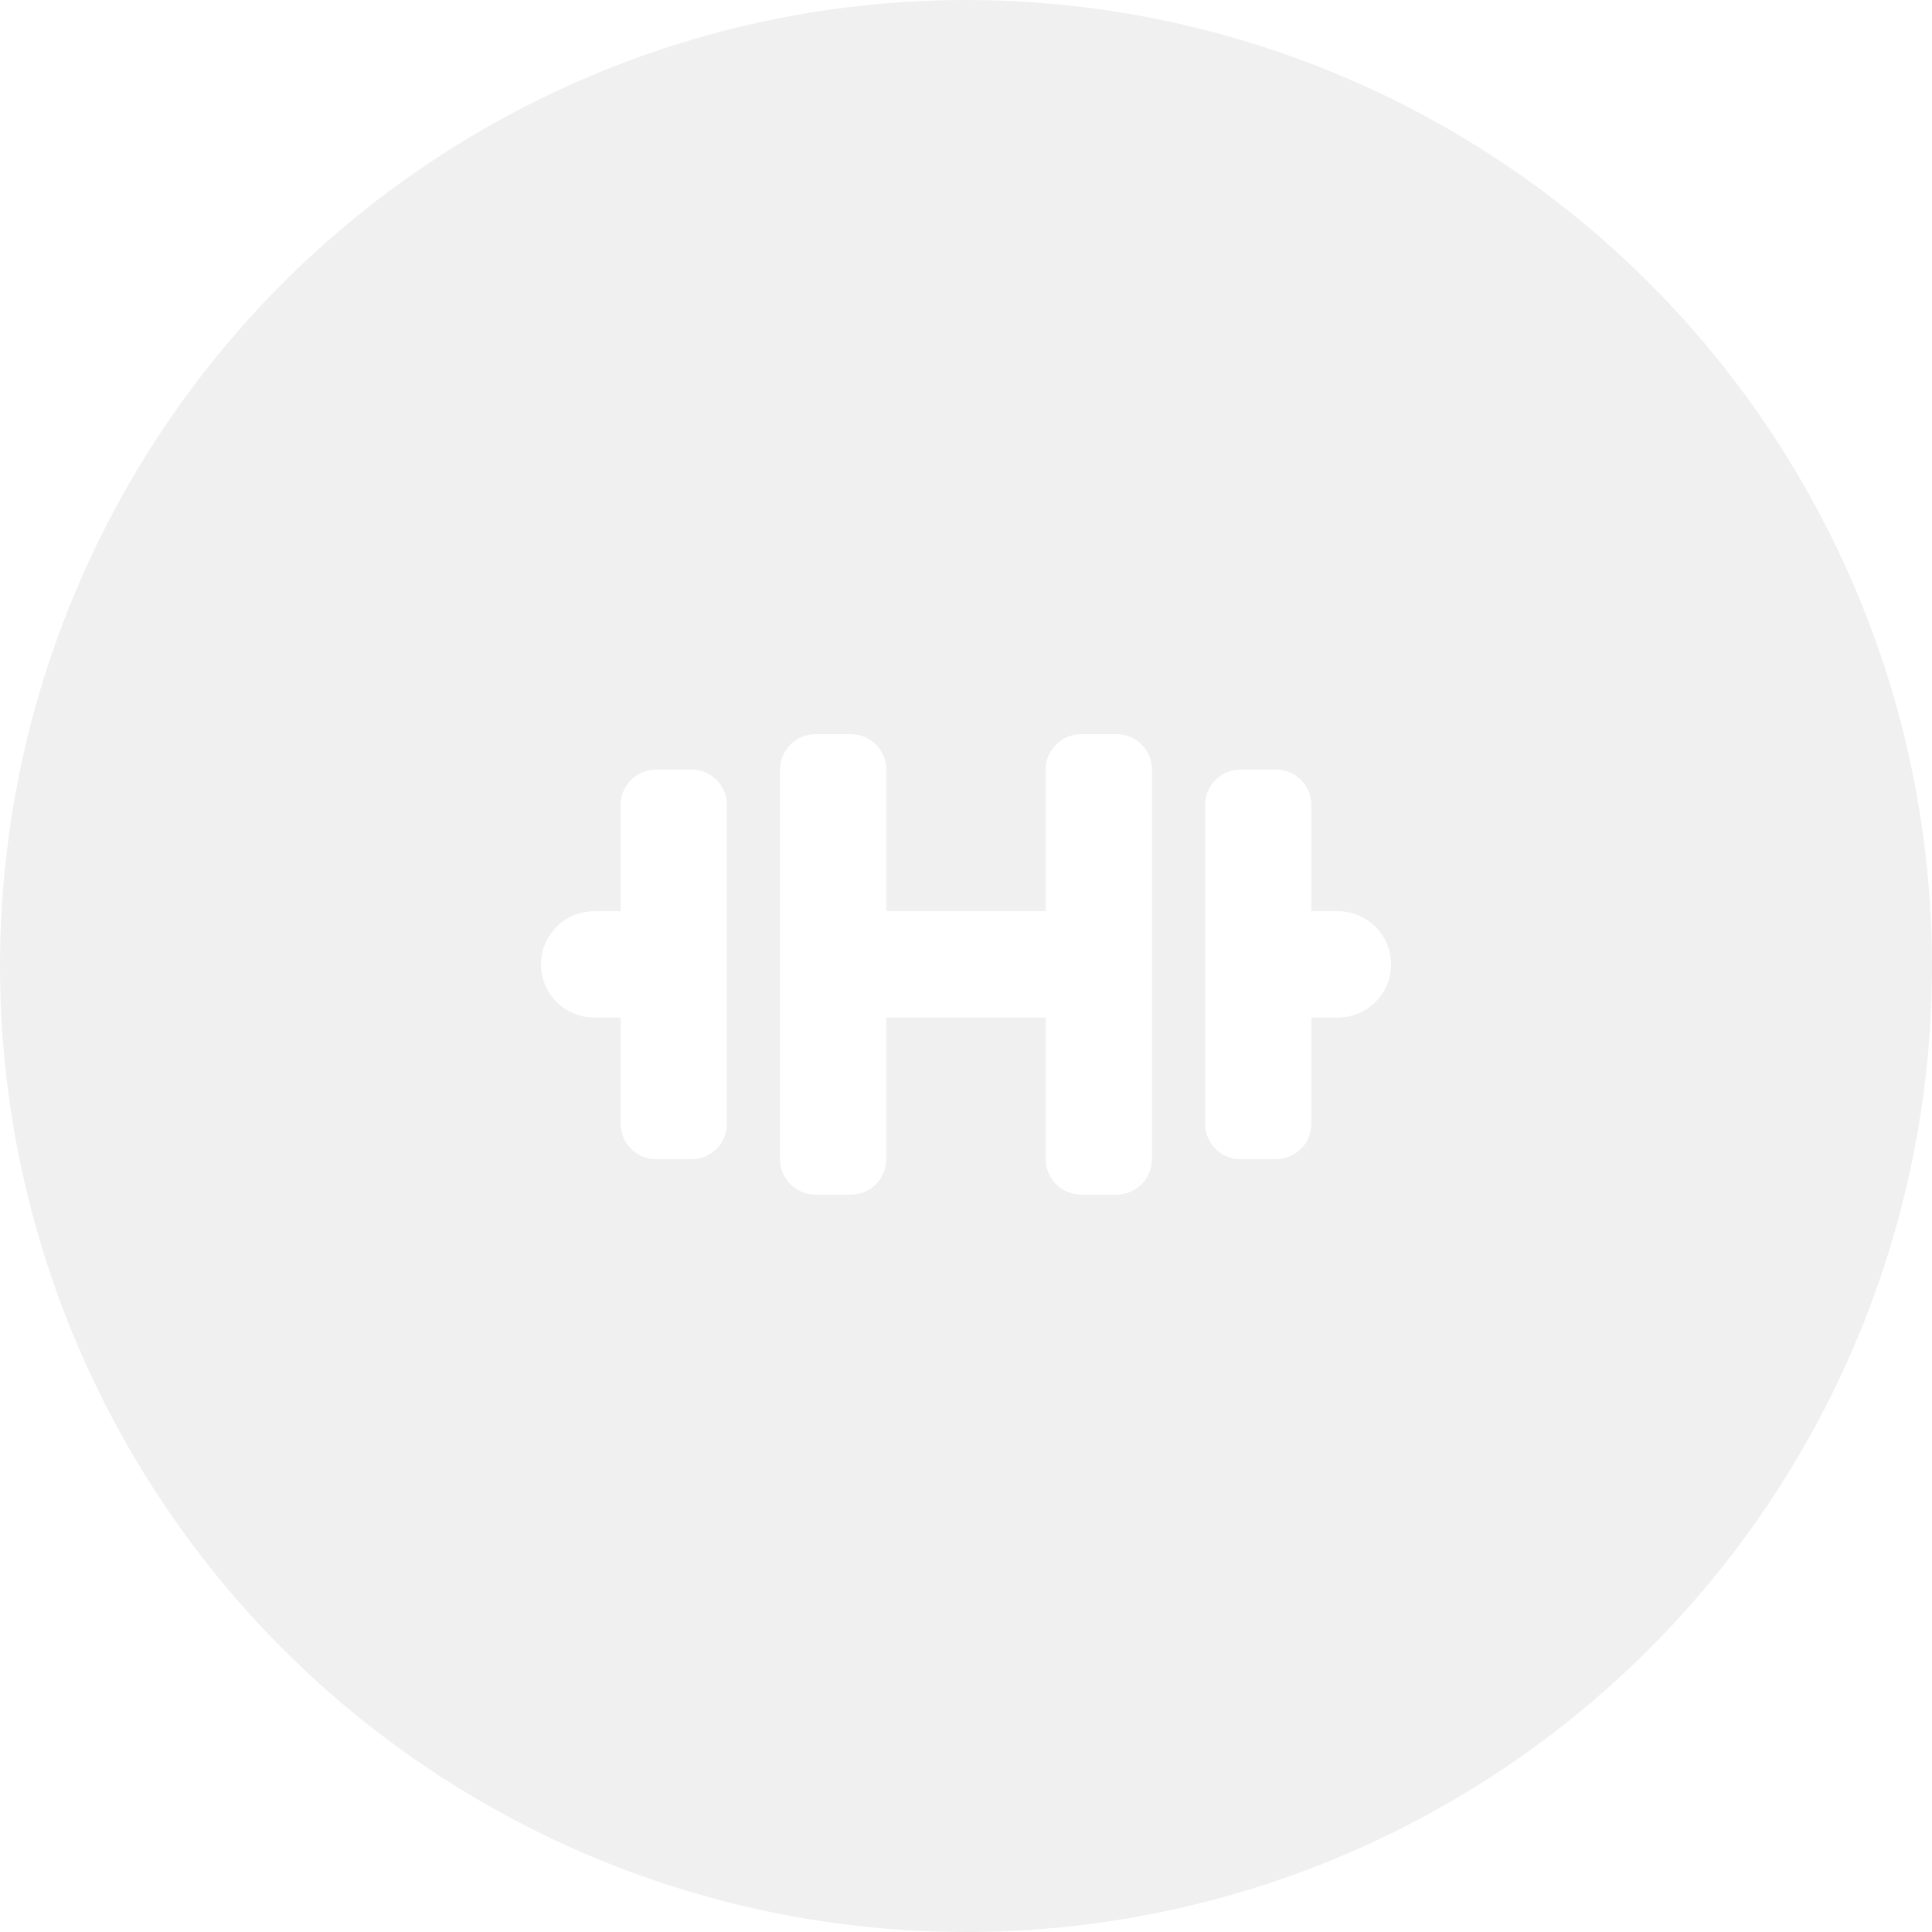 <?xml version="1.0" encoding="UTF-8"?> <svg xmlns="http://www.w3.org/2000/svg" width="50" height="50" viewBox="0 0 50 50" fill="none"> <g filter="url(#filter0_b_0_413)"> <circle cx="25" cy="25" r="25" fill="#D9D9D9" fill-opacity="0.38"></circle> </g> <path d="M34.625 23.583H33.938V20.832C33.938 20.589 33.841 20.356 33.669 20.185C33.498 20.013 33.265 19.916 33.022 19.916H32.103C31.86 19.916 31.627 20.013 31.456 20.185C31.284 20.356 31.188 20.589 31.188 20.832V29.084C31.188 29.327 31.284 29.56 31.456 29.732C31.627 29.903 31.86 30 32.103 30H33.022C33.265 30 33.498 29.903 33.669 29.732C33.841 29.56 33.938 29.327 33.938 29.084V26.333H34.625C35.116 26.333 35.57 26.071 35.816 25.646C36.062 25.22 36.062 24.696 35.816 24.271C35.57 23.845 35.116 23.583 34.625 23.583V23.583Z" fill="white"></path> <path d="M28.894 19H27.981C27.737 19 27.503 19.097 27.331 19.269C27.159 19.441 27.062 19.675 27.062 19.919V23.583H22.937V19.919C22.937 19.675 22.84 19.441 22.668 19.269C22.496 19.097 22.262 19 22.019 19H21.106C20.862 19 20.628 19.097 20.456 19.269C20.284 19.441 20.187 19.675 20.187 19.919V29.998C20.187 30.242 20.284 30.476 20.456 30.648C20.628 30.82 20.862 30.917 21.106 30.917H22.019C22.262 30.917 22.496 30.82 22.668 30.648C22.84 30.476 22.937 30.242 22.937 29.998V26.334H27.062V29.998C27.062 30.242 27.159 30.476 27.331 30.648C27.503 30.82 27.737 30.917 27.981 30.917H28.894C29.137 30.917 29.371 30.82 29.543 30.648C29.715 30.476 29.812 30.242 29.812 29.998V19.919C29.812 19.675 29.715 19.441 29.543 19.269C29.371 19.097 29.137 19 28.894 19Z" fill="white"></path> <path d="M17.897 19.916H16.978C16.735 19.916 16.502 20.013 16.331 20.185C16.159 20.356 16.062 20.589 16.062 20.832V23.583H15.375C14.884 23.583 14.43 23.845 14.184 24.271C13.939 24.696 13.939 25.22 14.184 25.646C14.43 26.071 14.884 26.333 15.375 26.333H16.062V29.084C16.062 29.327 16.159 29.56 16.331 29.732C16.502 29.903 16.735 30 16.978 30H17.897C18.14 30 18.373 29.903 18.544 29.732C18.716 29.56 18.812 29.327 18.812 29.084V20.832C18.812 20.589 18.716 20.356 18.544 20.185C18.373 20.013 18.14 19.917 17.897 19.917V19.916Z" fill="white"></path> <defs> <filter id="filter0_b_0_413" x="-14" y="-14" width="78" height="78" filterUnits="userSpaceOnUse" color-interpolation-filters="sRGB"> <feFlood flood-opacity="0" result="BackgroundImageFix"></feFlood> <feGaussianBlur in="BackgroundImageFix" stdDeviation="7"></feGaussianBlur> <feComposite in2="SourceAlpha" operator="in" result="effect1_backgroundBlur_0_413"></feComposite> <feBlend mode="normal" in="SourceGraphic" in2="effect1_backgroundBlur_0_413" result="shape"></feBlend> </filter> </defs> </svg> 